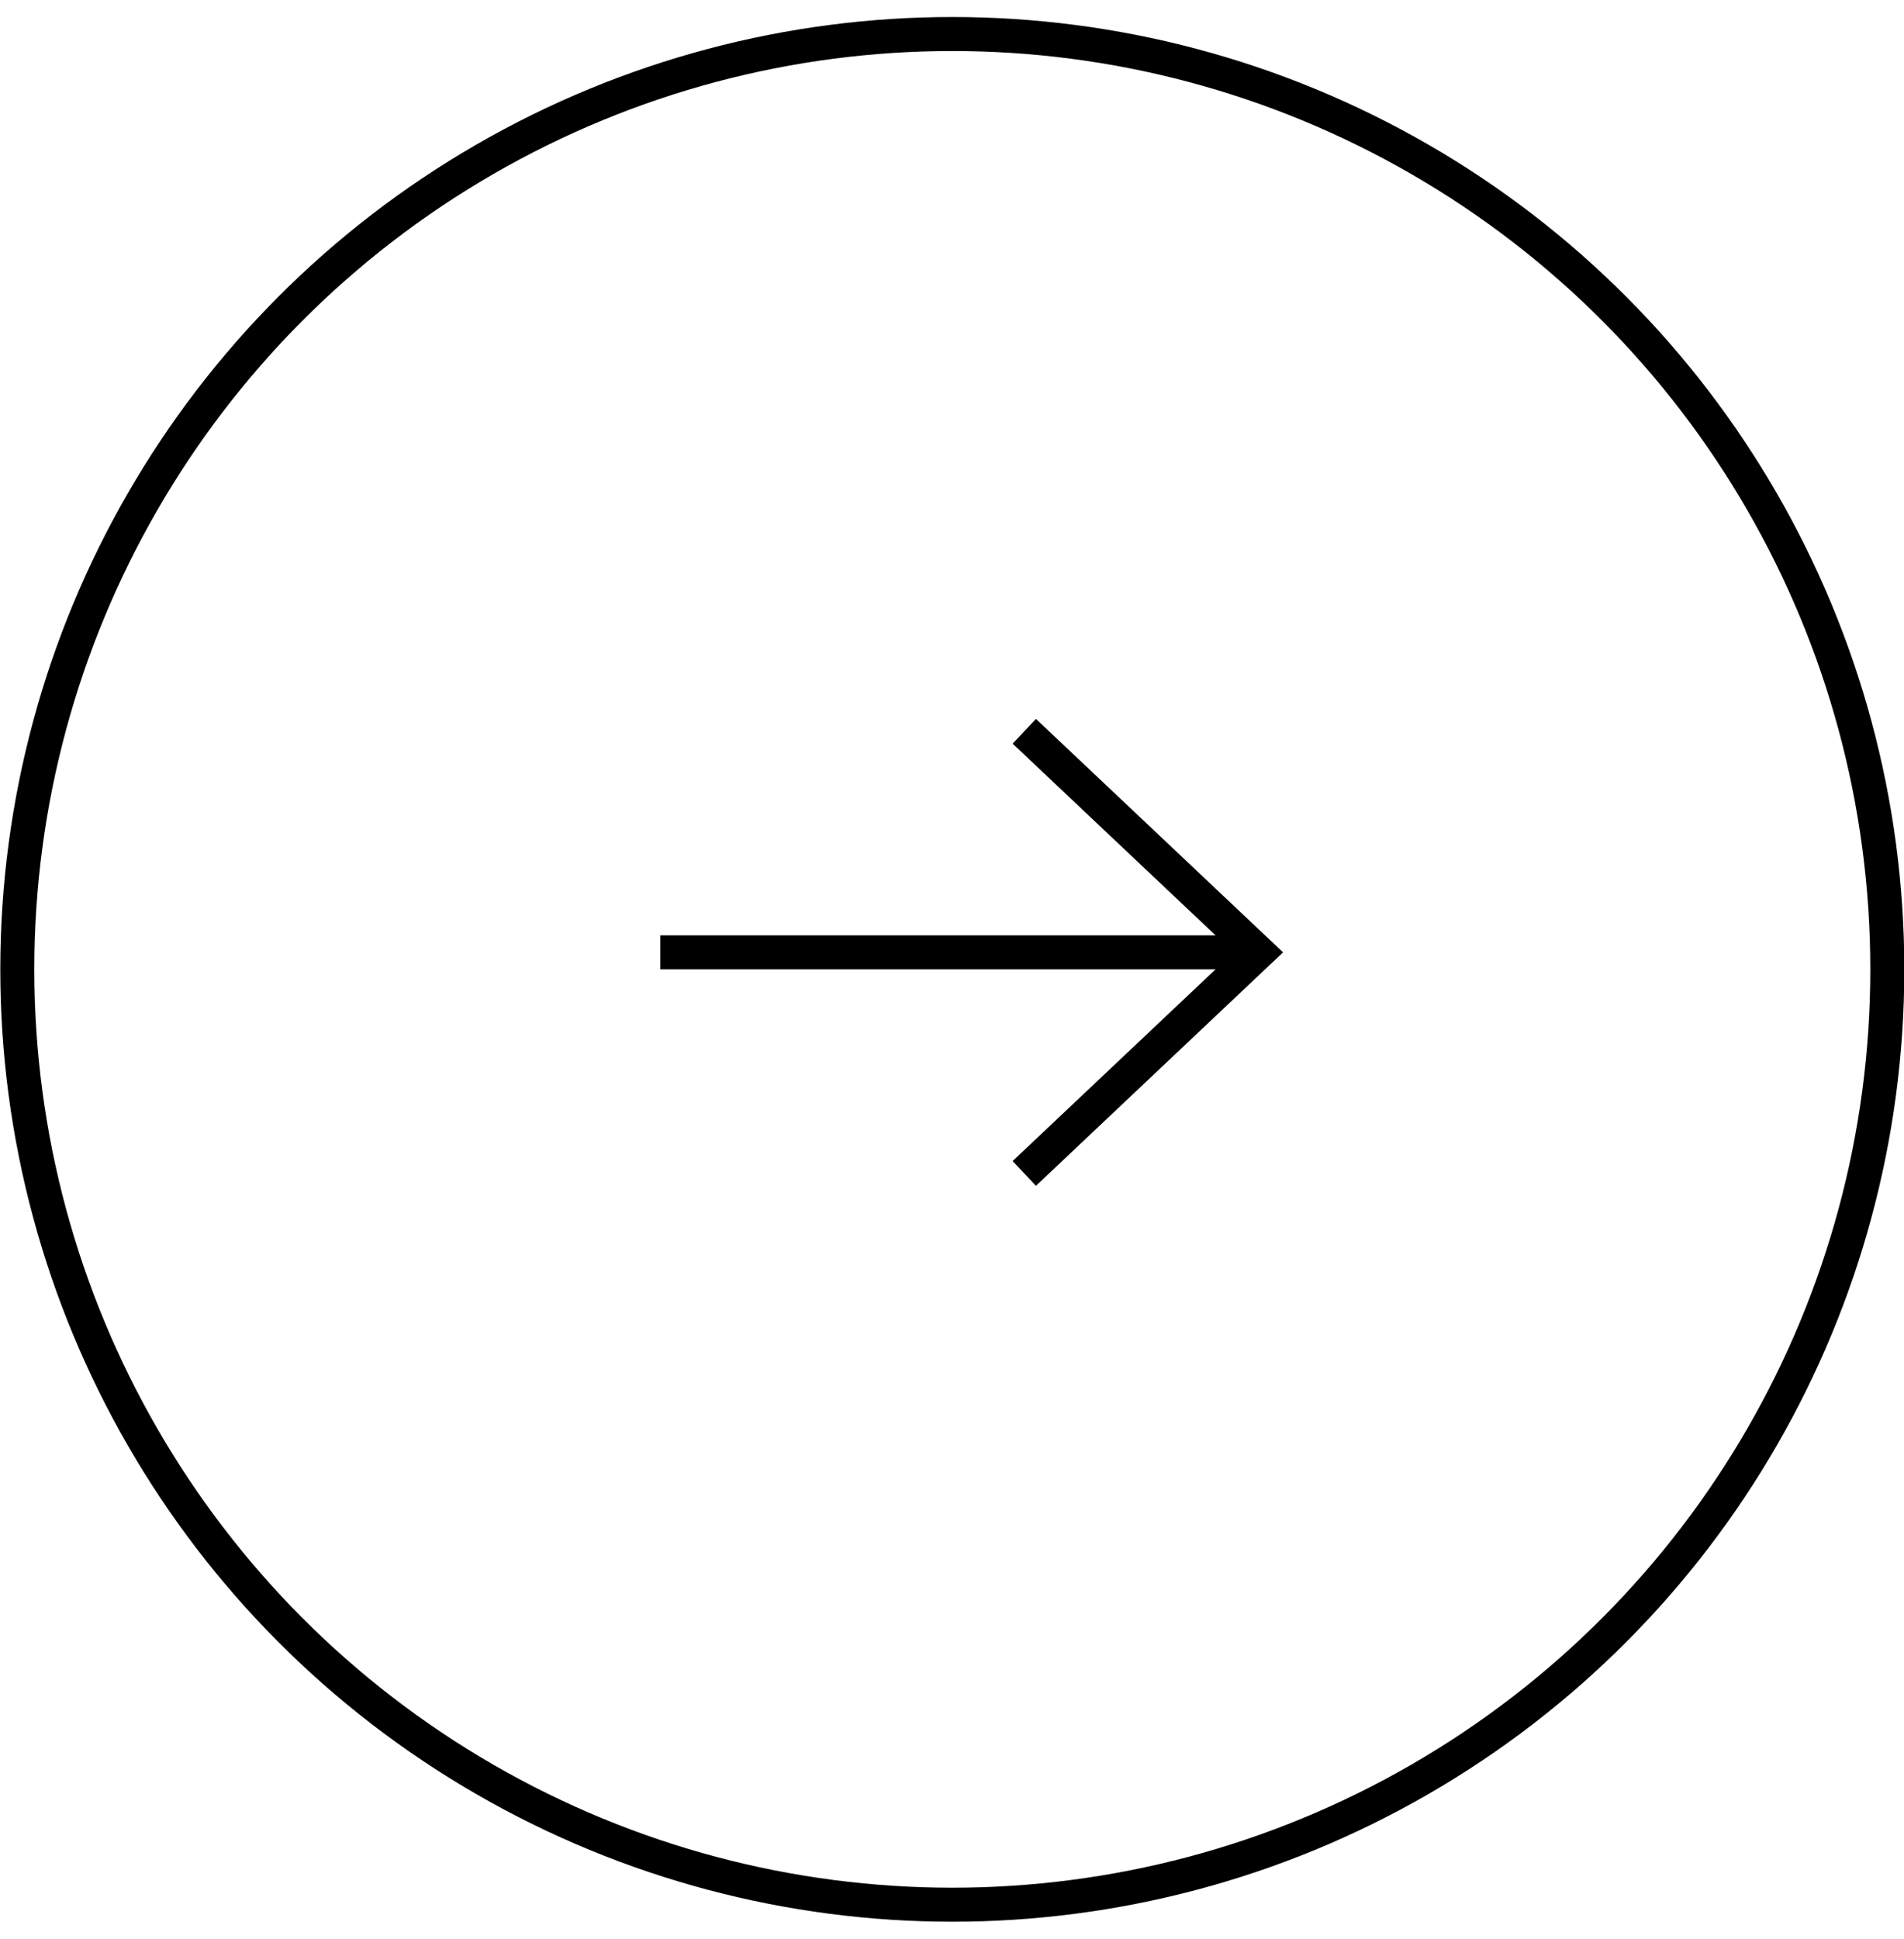 <?xml version="1.0" encoding="UTF-8"?> <svg xmlns="http://www.w3.org/2000/svg" width="56" height="57" viewBox="0 0 56 57" fill="none"><circle cx="28.009" cy="28.5" r="27.5" transform="rotate(-180 28.009 28.5)" stroke="black"></circle><path d="M30.126 34.5L37.009 28L30.126 21.5" stroke="black"></path><path d="M37.009 28L19.421 28" stroke="black"></path></svg> 